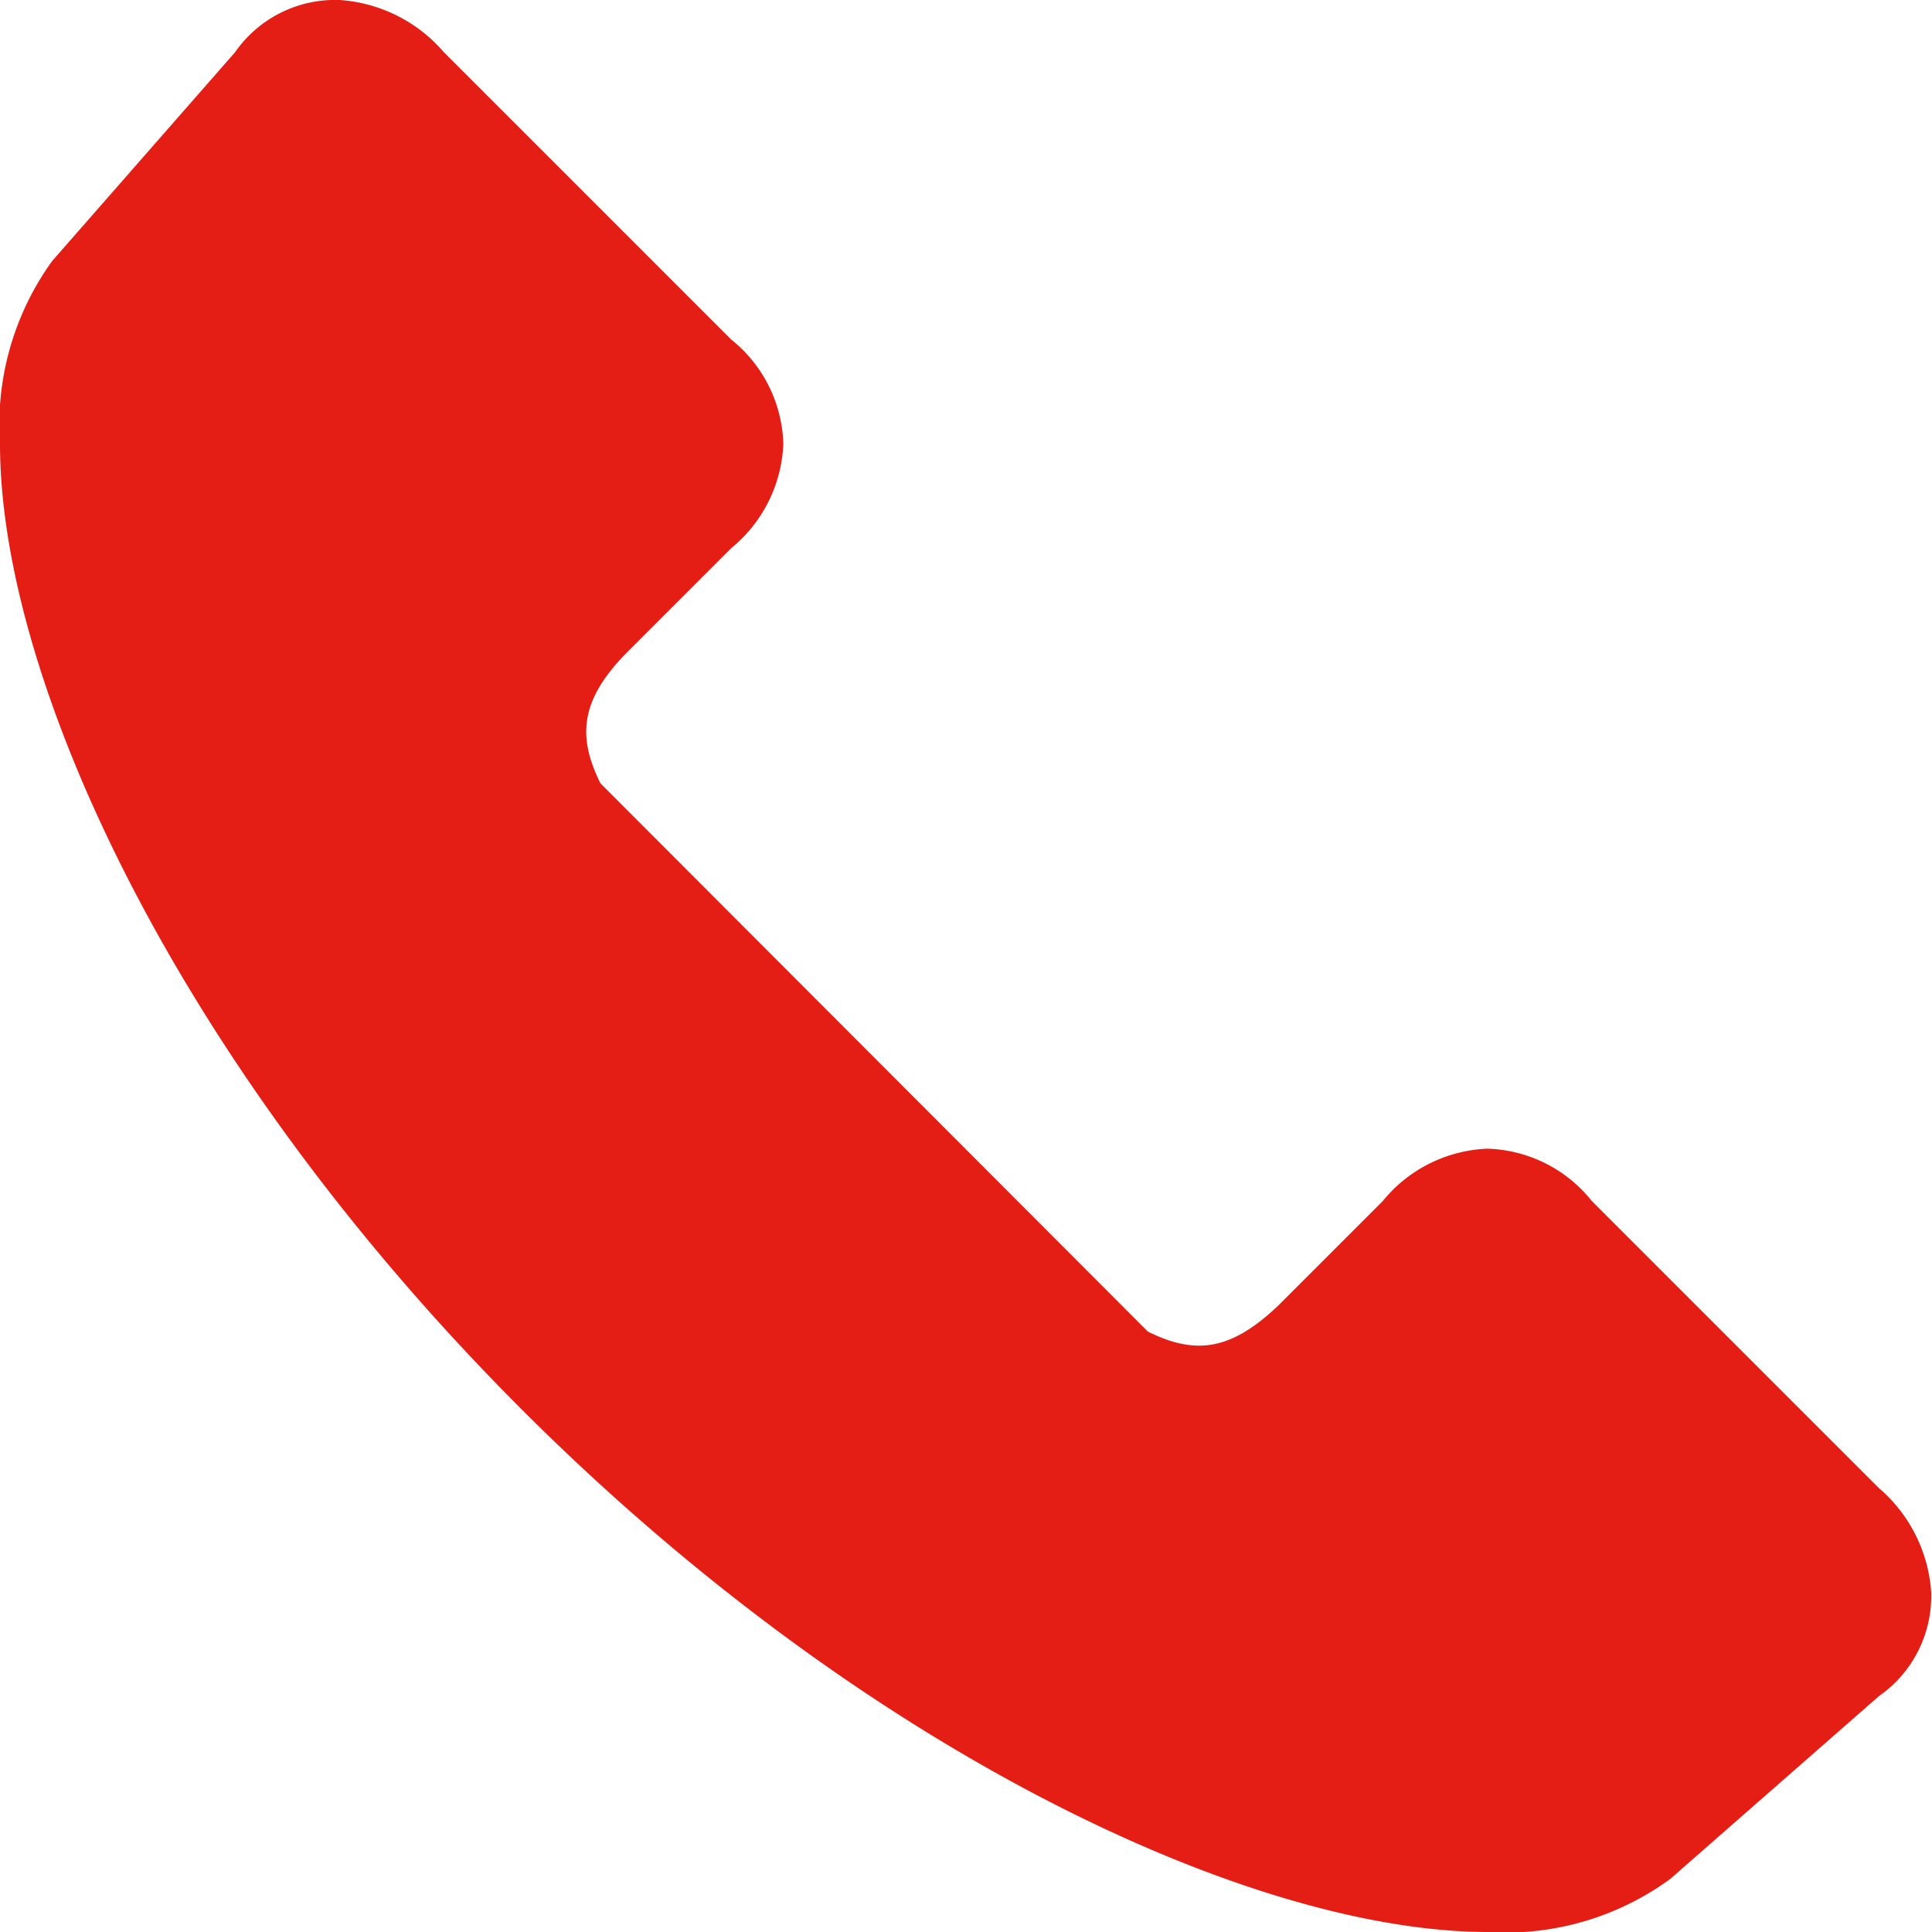 <svg xmlns="http://www.w3.org/2000/svg" viewBox="0 0 46.27 46.27"><defs><style>.cls-1{fill:#e41e15;}</style></defs><title>Asset 5</title><g id="Layer_2" data-name="Layer 2"><g id="Layer_1-2" data-name="Layer 1"><path class="cls-1" d="M8.13,0a2.92,2.92,0,0,0-2.5,1.25l-4.38,5A6.69,6.69,0,0,0,0,10.63c0,5.68,4.27,14.9,12.5,23.13S30,46.27,35.64,46.27A6.68,6.68,0,0,0,40,45l5-4.38a2.92,2.92,0,0,0,1.25-2.5A3.6,3.6,0,0,0,45,35.64l-6.88-6.88a3.32,3.32,0,0,0-2.5-1.25,3.4,3.4,0,0,0-2.5,1.25l-2.5,2.5c-1.15,1.1-2,1.19-3.13.63L14.38,18.76c-.56-1.13-.48-2,.63-3.13l2.5-2.5a3.4,3.4,0,0,0,1.25-2.5,3.32,3.32,0,0,0-1.25-2.5L10.63,1.25A3.61,3.61,0,0,0,8.13,0"/></g></g></svg>